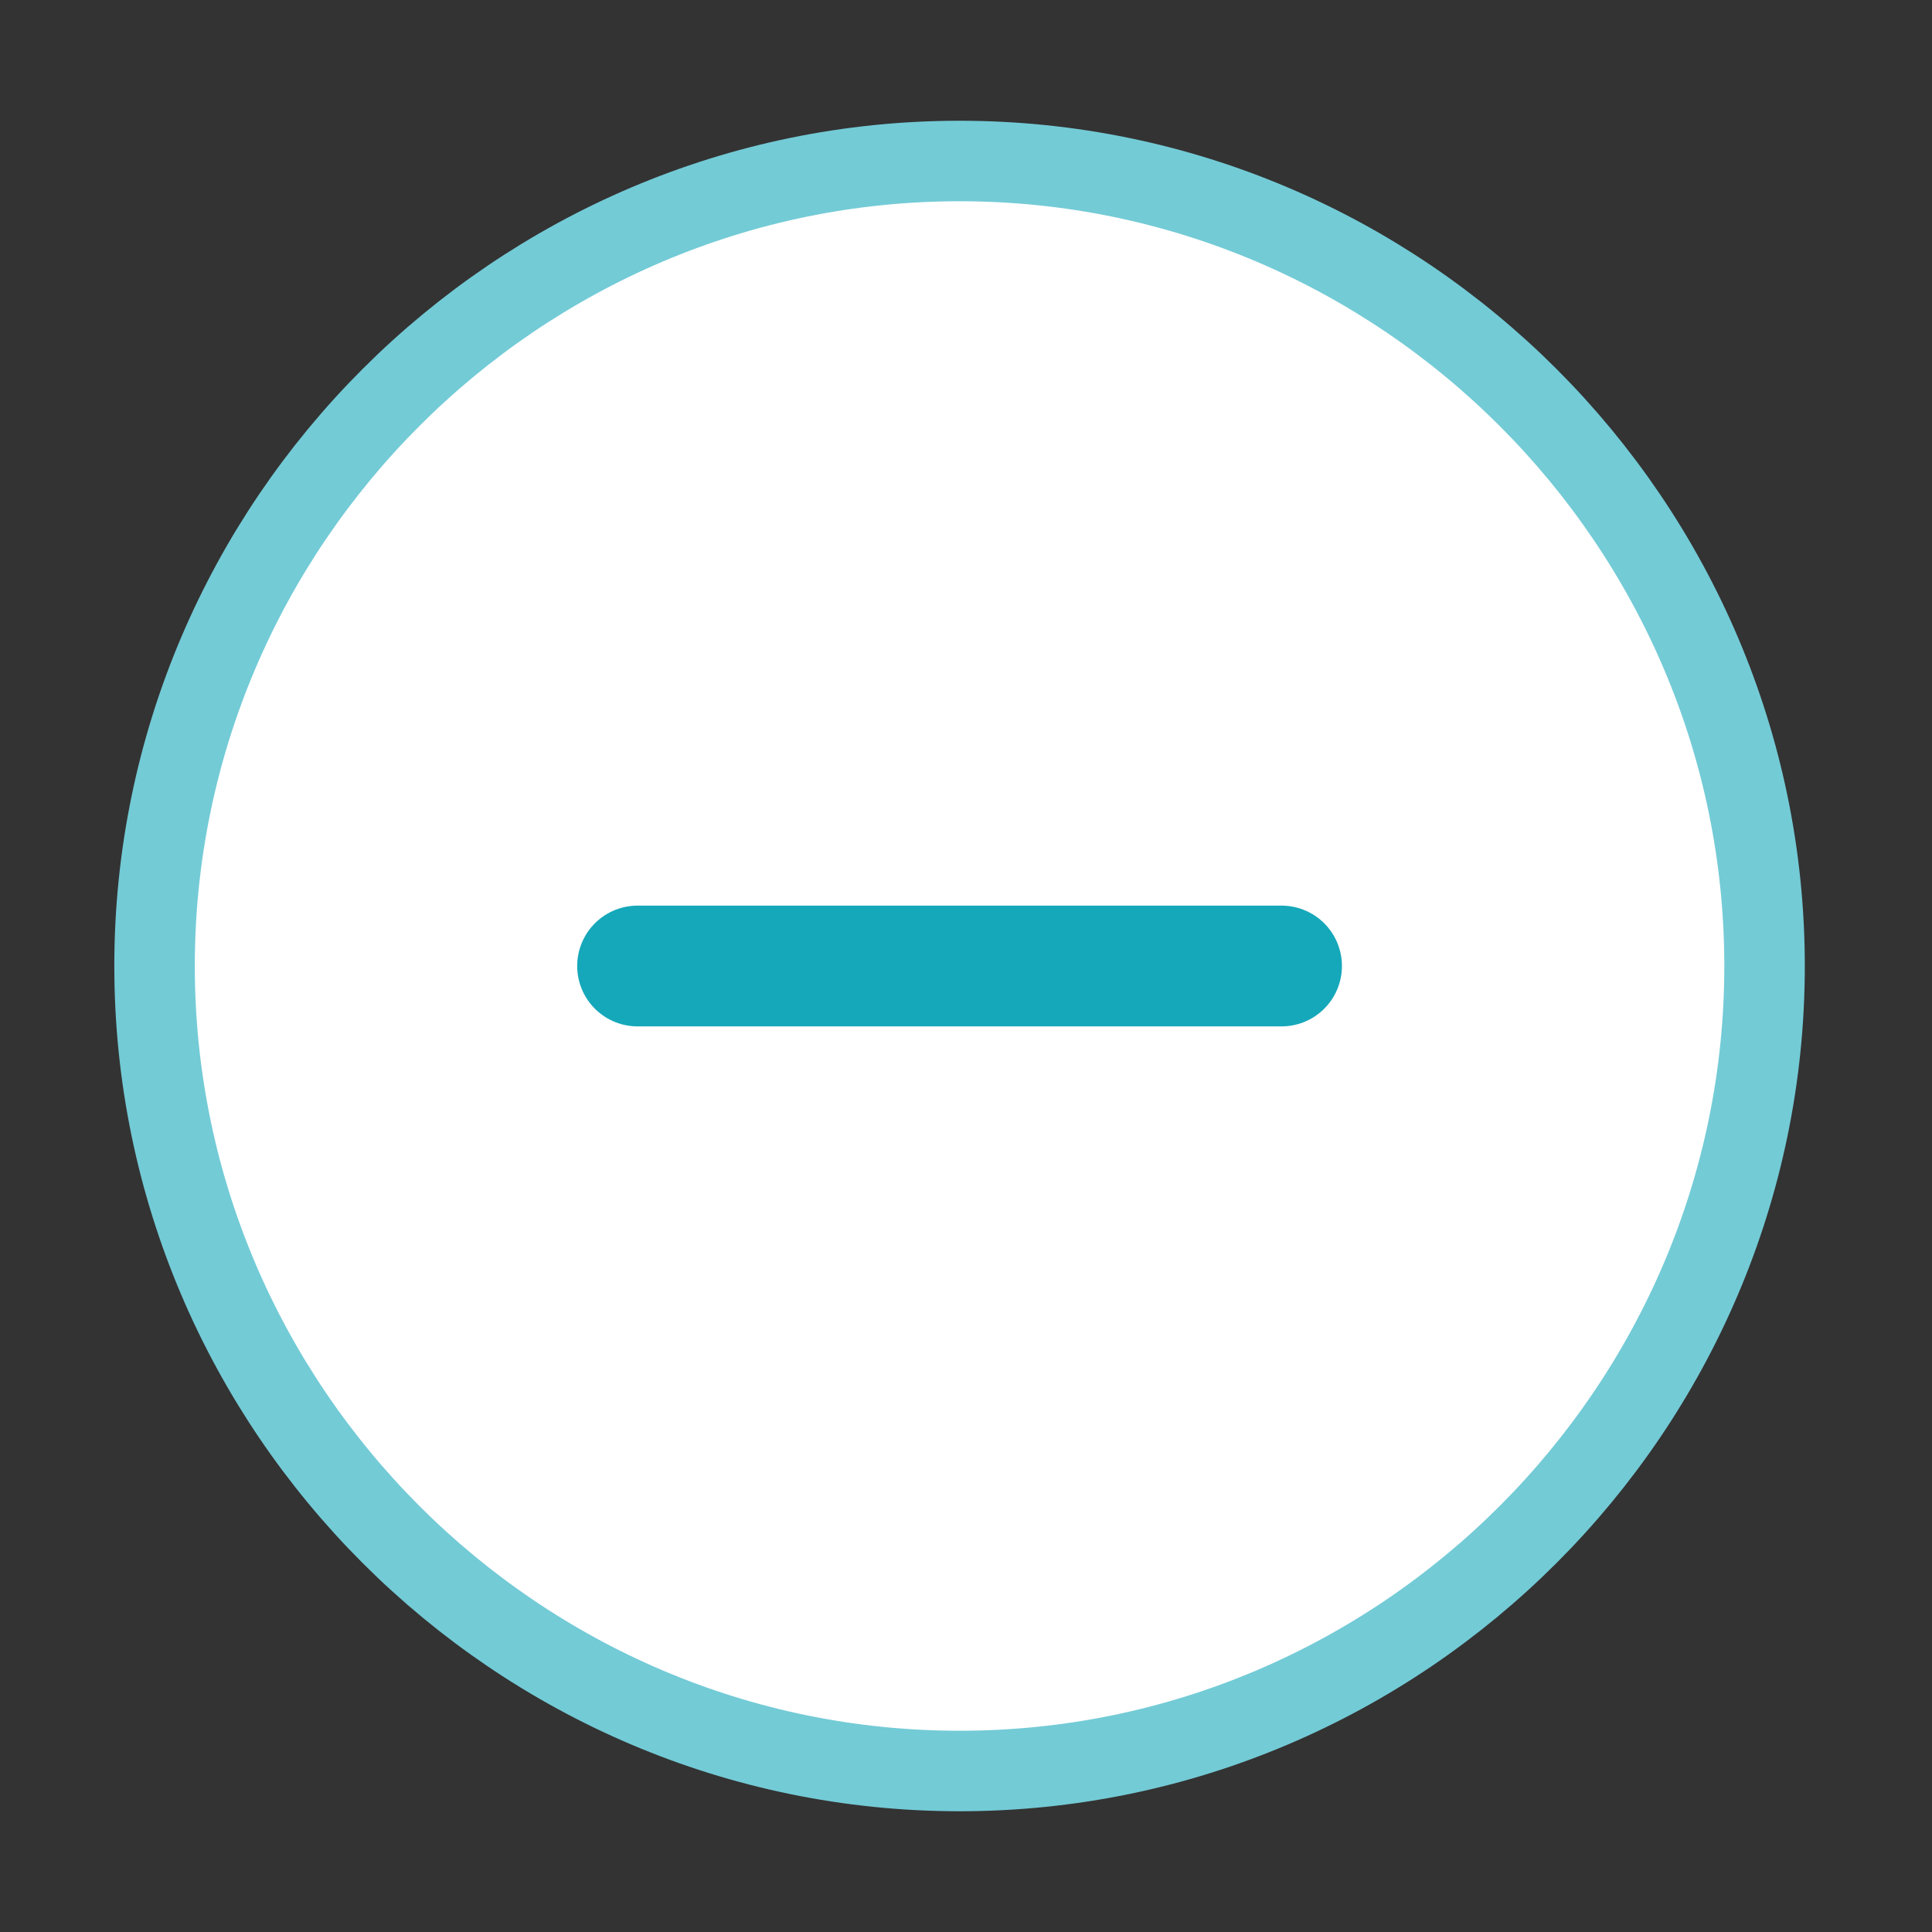 <svg width="24" height="24" viewBox="0 0 24 24" fill="none" xmlns="http://www.w3.org/2000/svg">
<rect x="0" y="0" width="24" height="24" fill="#333333" stroke="none"/>
<path d="M11.92 22C17.42 22 21.92 17.5 21.92 12C21.92 6.5 17.42 2 11.92 2C6.42 2 1.92 6.5 1.92 12C1.92 17.5 6.42 22 11.92 22Z" fill="white" stroke="#73CBD6" stroke-linecap="round" stroke-linejoin="round"/>
<path d="M7.92 12H15.92" stroke="#15A8BA" stroke-width="1.5" stroke-linecap="round" stroke-linejoin="round"/>
</svg>
